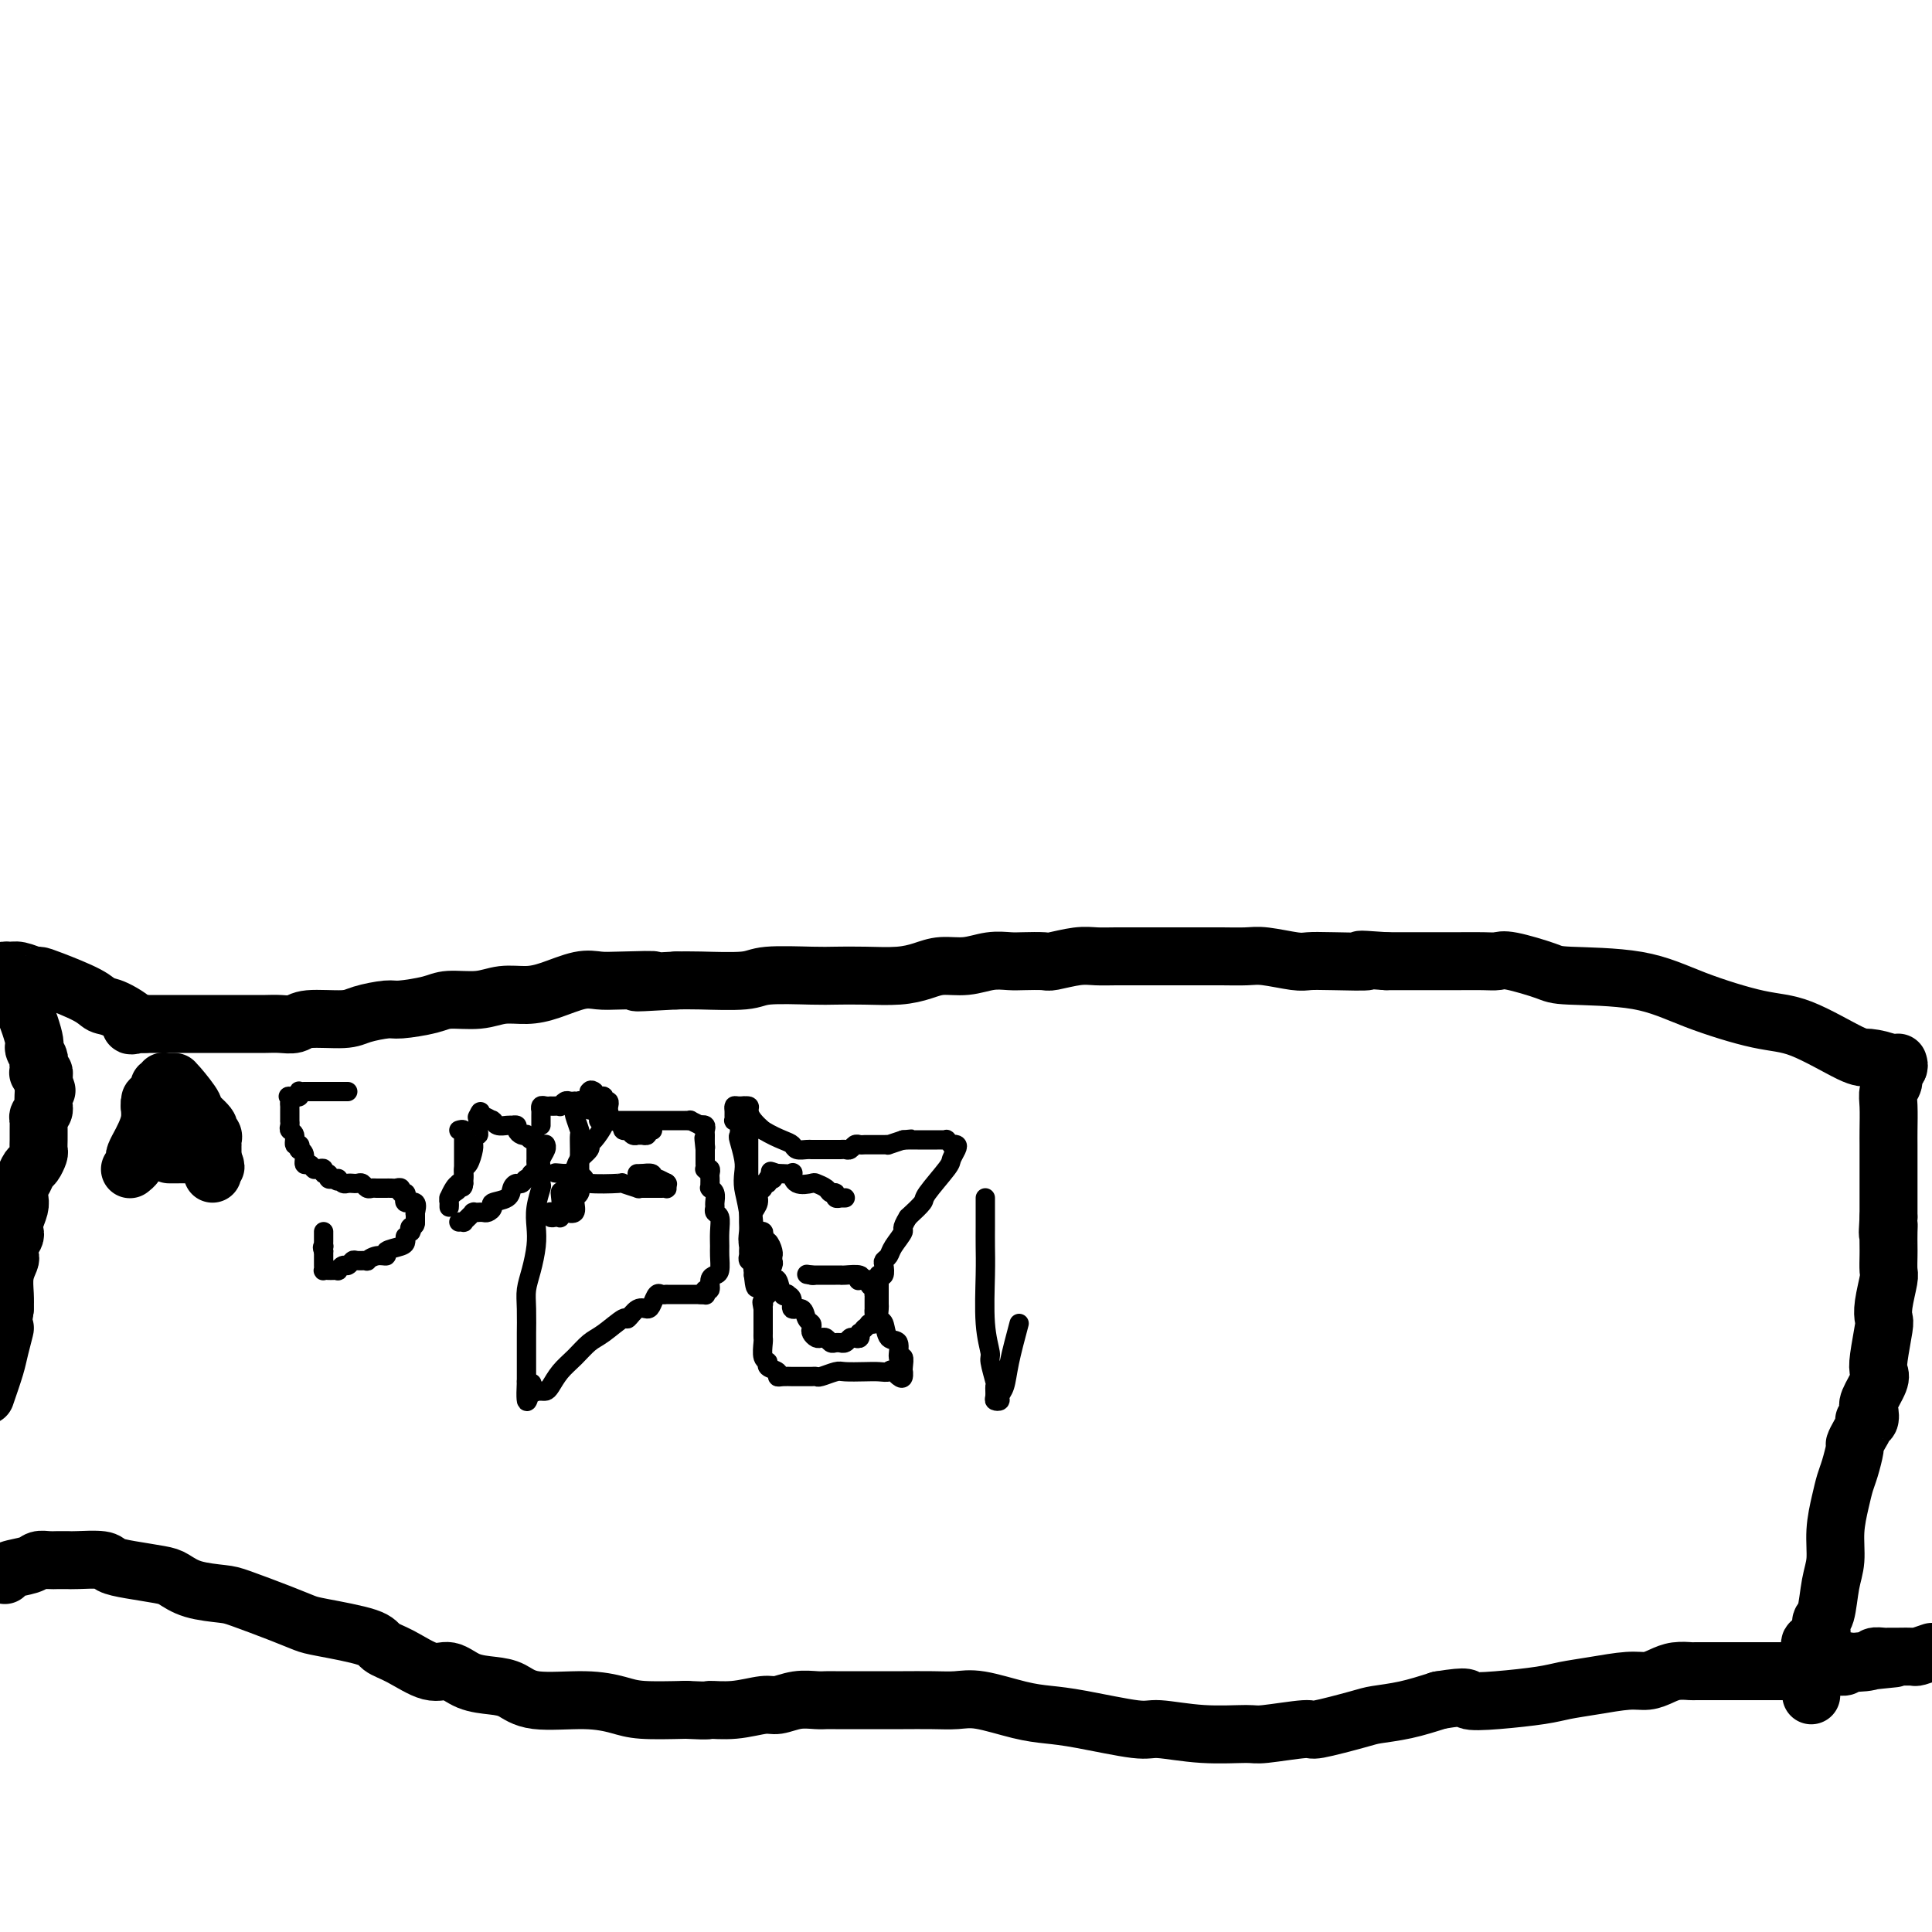 <svg viewBox='0 0 400 400' version='1.1' xmlns='http://www.w3.org/2000/svg' xmlns:xlink='http://www.w3.org/1999/xlink'><g fill='none' stroke='#000000' stroke-width='12' stroke-linecap='round' stroke-linejoin='round'><path d='M393,221c-0.416,0.081 -0.833,0.162 -1,0c-0.167,-0.162 -0.085,-0.566 -1,-1c-0.915,-0.434 -2.828,-0.898 -4,-1c-1.172,-0.102 -1.603,0.158 -4,-1c-2.397,-1.158 -6.761,-3.736 -10,-5c-3.239,-1.264 -5.352,-1.216 -9,-2c-3.648,-0.784 -8.830,-2.400 -13,-4c-4.170,-1.600 -7.330,-3.185 -12,-4c-4.670,-0.815 -10.852,-0.859 -14,-1c-3.148,-0.141 -3.262,-0.377 -5,-1c-1.738,-0.623 -5.100,-1.631 -7,-2c-1.900,-0.369 -2.340,-0.099 -3,0c-0.660,0.099 -1.541,0.026 -3,0c-1.459,-0.026 -3.496,-0.007 -5,0c-1.504,0.007 -2.475,0.002 -3,0c-0.525,-0.002 -0.603,-0.001 -2,0c-1.397,0.001 -4.113,0.000 -6,0c-1.887,-0.000 -2.943,-0.000 -4,0'/><path d='M287,199c-8.600,-0.620 -4.100,-0.170 -4,0c0.100,0.170 -4.201,0.060 -7,0c-2.799,-0.060 -4.096,-0.069 -5,0c-0.904,0.069 -1.415,0.215 -3,0c-1.585,-0.215 -4.246,-0.790 -6,-1c-1.754,-0.210 -2.603,-0.056 -4,0c-1.397,0.056 -3.343,0.015 -5,0c-1.657,-0.015 -3.026,-0.004 -4,0c-0.974,0.004 -1.555,0.001 -3,0c-1.445,-0.001 -3.755,0.000 -5,0c-1.245,-0.000 -1.426,-0.001 -2,0c-0.574,0.001 -1.541,0.004 -3,0c-1.459,-0.004 -3.411,-0.015 -5,0c-1.589,0.015 -2.817,0.057 -4,0c-1.183,-0.057 -2.322,-0.211 -4,0c-1.678,0.211 -3.897,0.788 -5,1c-1.103,0.212 -1.091,0.061 -2,0c-0.909,-0.061 -2.739,-0.031 -4,0c-1.261,0.031 -1.953,0.064 -3,0c-1.047,-0.064 -2.448,-0.224 -4,0c-1.552,0.224 -3.256,0.830 -5,1c-1.744,0.170 -3.527,-0.098 -5,0c-1.473,0.098 -2.636,0.562 -4,1c-1.364,0.438 -2.929,0.848 -5,1c-2.071,0.152 -4.649,0.044 -7,0c-2.351,-0.044 -4.474,-0.026 -6,0c-1.526,0.026 -2.456,0.059 -5,0c-2.544,-0.059 -6.703,-0.212 -9,0c-2.297,0.212 -2.734,0.788 -5,1c-2.266,0.212 -6.362,0.061 -9,0c-2.638,-0.061 -3.819,-0.030 -5,0'/><path d='M140,203c-13.678,0.776 -6.374,0.214 -5,0c1.374,-0.214 -3.184,-0.082 -6,0c-2.816,0.082 -3.890,0.112 -5,0c-1.110,-0.112 -2.254,-0.366 -4,0c-1.746,0.366 -4.092,1.351 -6,2c-1.908,0.649 -3.379,0.961 -5,1c-1.621,0.039 -3.394,-0.196 -5,0c-1.606,0.196 -3.046,0.822 -5,1c-1.954,0.178 -4.421,-0.093 -6,0c-1.579,0.093 -2.270,0.551 -4,1c-1.730,0.449 -4.498,0.890 -6,1c-1.502,0.110 -1.739,-0.110 -3,0c-1.261,0.110 -3.548,0.551 -5,1c-1.452,0.449 -2.069,0.905 -4,1c-1.931,0.095 -5.177,-0.171 -7,0c-1.823,0.171 -2.225,0.778 -3,1c-0.775,0.222 -1.925,0.060 -3,0c-1.075,-0.060 -2.076,-0.016 -3,0c-0.924,0.016 -1.770,0.004 -3,0c-1.230,-0.004 -2.843,-0.001 -4,0c-1.157,0.001 -1.859,0.000 -3,0c-1.141,-0.000 -2.722,-0.000 -4,0c-1.278,0.000 -2.254,0.000 -3,0c-0.746,-0.000 -1.260,-0.000 -2,0c-0.740,0.000 -1.704,0.000 -2,0c-0.296,-0.000 0.075,-0.000 0,0c-0.075,0.000 -0.598,0.000 -1,0c-0.402,-0.000 -0.685,-0.000 -1,0c-0.315,0.000 -0.661,0.000 -1,0c-0.339,-0.000 -0.669,-0.000 -1,0'/><path d='M30,212c-5.049,0.171 -2.171,0.600 -2,0c0.171,-0.600 -2.364,-2.228 -4,-3c-1.636,-0.772 -2.373,-0.689 -3,-1c-0.627,-0.311 -1.144,-1.015 -3,-2c-1.856,-0.985 -5.050,-2.249 -7,-3c-1.950,-0.751 -2.656,-0.987 -3,-1c-0.344,-0.013 -0.327,0.197 -1,0c-0.673,-0.197 -2.036,-0.799 -3,-1c-0.964,-0.201 -1.528,0.001 -2,0c-0.472,-0.001 -0.850,-0.203 -1,0c-0.150,0.203 -0.071,0.811 0,1c0.071,0.189 0.133,-0.042 0,0c-0.133,0.042 -0.463,0.358 0,1c0.463,0.642 1.718,1.611 3,4c1.282,2.389 2.592,6.198 3,8c0.408,1.802 -0.087,1.597 0,2c0.087,0.403 0.754,1.415 1,2c0.246,0.585 0.070,0.745 0,1c-0.070,0.255 -0.033,0.607 0,1c0.033,0.393 0.061,0.826 0,1c-0.061,0.174 -0.212,0.088 0,0c0.212,-0.088 0.788,-0.177 1,0c0.212,0.177 0.061,0.622 0,1c-0.061,0.378 -0.030,0.689 0,1'/><path d='M9,224c1.238,3.527 0.332,0.844 0,0c-0.332,-0.844 -0.089,0.151 0,1c0.089,0.849 0.025,1.551 0,2c-0.025,0.449 -0.010,0.645 0,1c0.010,0.355 0.017,0.869 0,1c-0.017,0.131 -0.057,-0.119 0,0c0.057,0.119 0.211,0.609 0,1c-0.211,0.391 -0.789,0.682 -1,1c-0.211,0.318 -0.057,0.661 0,1c0.057,0.339 0.015,0.672 0,1c-0.015,0.328 -0.003,0.650 0,1c0.003,0.350 -0.002,0.728 0,1c0.002,0.272 0.012,0.439 0,1c-0.012,0.561 -0.044,1.515 0,2c0.044,0.485 0.166,0.500 0,1c-0.166,0.500 -0.619,1.485 -1,2c-0.381,0.515 -0.690,0.560 -1,1c-0.310,0.440 -0.623,1.276 -1,2c-0.377,0.724 -0.819,1.336 -1,2c-0.181,0.664 -0.100,1.382 0,2c0.100,0.618 0.219,1.138 0,2c-0.219,0.862 -0.777,2.066 -1,3c-0.223,0.934 -0.111,1.597 0,2c0.111,0.403 0.222,0.547 0,1c-0.222,0.453 -0.778,1.216 -1,2c-0.222,0.784 -0.112,1.588 0,2c0.112,0.412 0.226,0.430 0,1c-0.226,0.570 -0.792,1.692 -1,3c-0.208,1.308 -0.060,2.802 0,4c0.060,1.198 0.030,2.099 0,3'/><path d='M1,271c-1.187,7.979 -0.153,4.427 0,4c0.153,-0.427 -0.574,2.270 -1,4c-0.426,1.730 -0.550,2.494 -1,4c-0.450,1.506 -1.225,3.753 -2,6'/><path d='M1,326c-0.005,0.091 -0.009,0.182 0,0c0.009,-0.182 0.033,-0.637 1,-1c0.967,-0.363 2.879,-0.633 4,-1c1.121,-0.367 1.452,-0.830 2,-1c0.548,-0.170 1.313,-0.046 2,0c0.687,0.046 1.296,0.015 2,0c0.704,-0.015 1.505,-0.015 2,0c0.495,0.015 0.685,0.046 2,0c1.315,-0.046 3.755,-0.168 5,0c1.245,0.168 1.296,0.626 2,1c0.704,0.374 2.062,0.664 4,1c1.938,0.336 4.457,0.718 6,1c1.543,0.282 2.110,0.463 3,1c0.890,0.537 2.105,1.429 4,2c1.895,0.571 4.472,0.821 6,1c1.528,0.179 2.006,0.289 4,1c1.994,0.711 5.502,2.025 8,3c2.498,0.975 3.986,1.610 5,2c1.014,0.390 1.555,0.533 4,1c2.445,0.467 6.793,1.258 9,2c2.207,0.742 2.273,1.435 3,2c0.727,0.565 2.116,1.002 4,2c1.884,0.998 4.265,2.556 6,3c1.735,0.444 2.825,-0.227 4,0c1.175,0.227 2.433,1.352 4,2c1.567,0.648 3.441,0.817 5,1c1.559,0.183 2.804,0.378 4,1c1.196,0.622 2.343,1.669 5,2c2.657,0.331 6.826,-0.056 10,0c3.174,0.056 5.355,0.553 7,1c1.645,0.447 2.756,0.842 5,1c2.244,0.158 5.622,0.079 9,0'/><path d='M142,354c5.713,0.292 4.495,0.022 5,0c0.505,-0.022 2.733,0.204 5,0c2.267,-0.204 4.572,-0.839 6,-1c1.428,-0.161 1.980,0.153 3,0c1.020,-0.153 2.509,-0.773 4,-1c1.491,-0.227 2.984,-0.061 4,0c1.016,0.061 1.554,0.016 2,0c0.446,-0.016 0.801,-0.004 2,0c1.199,0.004 3.242,0.001 4,0c0.758,-0.001 0.232,-0.000 1,0c0.768,0.000 2.831,0.001 4,0c1.169,-0.001 1.446,-0.002 2,0c0.554,0.002 1.385,0.007 3,0c1.615,-0.007 4.013,-0.027 6,0c1.987,0.027 3.564,0.100 5,0c1.436,-0.100 2.731,-0.373 5,0c2.269,0.373 5.513,1.391 8,2c2.487,0.609 4.219,0.808 6,1c1.781,0.192 3.612,0.377 7,1c3.388,0.623 8.333,1.685 11,2c2.667,0.315 3.055,-0.116 5,0c1.945,0.116 5.446,0.779 9,1c3.554,0.221 7.162,-0.000 9,0c1.838,0.000 1.907,0.221 4,0c2.093,-0.221 6.210,-0.885 8,-1c1.790,-0.115 1.253,0.317 3,0c1.747,-0.317 5.778,-1.384 8,-2c2.222,-0.616 2.637,-0.781 4,-1c1.363,-0.219 3.675,-0.491 6,-1c2.325,-0.509 4.662,-1.254 7,-2'/><path d='M298,352c6.694,-1.096 5.428,-0.335 6,0c0.572,0.335 2.982,0.243 6,0c3.018,-0.243 6.646,-0.639 9,-1c2.354,-0.361 3.435,-0.688 5,-1c1.565,-0.312 3.615,-0.609 6,-1c2.385,-0.391 5.105,-0.875 7,-1c1.895,-0.125 2.964,0.110 4,0c1.036,-0.110 2.039,-0.565 3,-1c0.961,-0.435 1.882,-0.848 3,-1c1.118,-0.152 2.434,-0.041 3,0c0.566,0.041 0.380,0.011 1,0c0.620,-0.011 2.044,-0.003 3,0c0.956,0.003 1.443,0.001 2,0c0.557,-0.001 1.183,-0.000 2,0c0.817,0.000 1.823,0.000 3,0c1.177,-0.000 2.523,-0.000 3,0c0.477,0.000 0.085,-0.000 1,0c0.915,0.000 3.138,0.000 4,0c0.862,-0.000 0.362,-0.000 1,0c0.638,0.000 2.412,0.001 3,0c0.588,-0.001 -0.011,-0.004 0,0c0.011,0.004 0.633,0.015 1,0c0.367,-0.015 0.478,-0.057 1,0c0.522,0.057 1.454,0.212 2,0c0.546,-0.212 0.706,-0.793 1,-1c0.294,-0.207 0.722,-0.041 1,0c0.278,0.041 0.406,-0.041 1,0c0.594,0.041 1.654,0.207 2,0c0.346,-0.207 -0.022,-0.786 0,-1c0.022,-0.214 0.435,-0.061 1,0c0.565,0.061 1.283,0.031 2,0'/><path d='M385,344c13.633,-1.254 4.216,-0.389 1,0c-3.216,0.389 -0.230,0.300 1,0c1.230,-0.300 0.705,-0.813 1,-1c0.295,-0.187 1.411,-0.049 2,0c0.589,0.049 0.649,0.010 1,0c0.351,-0.010 0.991,0.007 2,0c1.009,-0.007 2.387,-0.040 3,0c0.613,0.040 0.461,0.154 1,0c0.539,-0.154 1.770,-0.577 3,-1'/><path d='M393,220c0.121,0.358 0.243,0.716 0,1c-0.243,0.284 -0.850,0.495 -1,1c-0.150,0.505 0.156,1.303 0,2c-0.156,0.697 -0.774,1.292 -1,2c-0.226,0.708 -0.061,1.529 0,3c0.061,1.471 0.016,3.592 0,5c-0.016,1.408 -0.004,2.101 0,3c0.004,0.899 0.001,2.002 0,3c-0.001,0.998 -0.000,1.891 0,2c0.000,0.109 0.000,-0.566 0,0c-0.000,0.566 -0.000,2.374 0,3c0.000,0.626 0.000,0.069 0,0c-0.000,-0.069 -0.000,0.349 0,1c0.000,0.651 0.000,1.535 0,2c-0.000,0.465 -0.000,0.510 0,1c0.000,0.490 0.000,1.426 0,2c-0.000,0.574 -0.000,0.787 0,1'/><path d='M391,252c-0.309,5.386 -0.083,2.851 0,2c0.083,-0.851 0.023,-0.018 0,1c-0.023,1.018 -0.010,2.222 0,3c0.010,0.778 0.016,1.129 0,2c-0.016,0.871 -0.056,2.260 0,3c0.056,0.740 0.208,0.831 0,2c-0.208,1.169 -0.774,3.416 -1,5c-0.226,1.584 -0.111,2.505 0,3c0.111,0.495 0.218,0.563 0,2c-0.218,1.437 -0.763,4.243 -1,6c-0.237,1.757 -0.168,2.464 0,3c0.168,0.536 0.433,0.899 0,2c-0.433,1.101 -1.565,2.938 -2,4c-0.435,1.062 -0.172,1.348 0,2c0.172,0.652 0.252,1.671 0,2c-0.252,0.329 -0.837,-0.031 -1,0c-0.163,0.031 0.097,0.452 0,1c-0.097,0.548 -0.551,1.223 -1,2c-0.449,0.777 -0.894,1.654 -1,2c-0.106,0.346 0.125,0.159 0,1c-0.125,0.841 -0.607,2.710 -1,4c-0.393,1.290 -0.697,2.001 -1,3c-0.303,0.999 -0.606,2.285 -1,4c-0.394,1.715 -0.880,3.858 -1,6c-0.120,2.142 0.128,4.283 0,6c-0.128,1.717 -0.630,3.009 -1,5c-0.370,1.991 -0.607,4.680 -1,6c-0.393,1.320 -0.940,1.271 -1,2c-0.060,0.729 0.369,2.235 0,3c-0.369,0.765 -1.534,0.790 -2,1c-0.466,0.210 -0.233,0.605 0,1'/><path d='M375,341c-2.166,9.224 -0.580,3.785 0,2c0.580,-1.785 0.155,0.086 0,1c-0.155,0.914 -0.042,0.871 0,1c0.042,0.129 0.011,0.430 0,1c-0.011,0.570 -0.003,1.410 0,2c0.003,0.590 0.001,0.929 0,1c-0.001,0.071 -0.000,-0.125 0,0c0.000,0.125 0.000,0.572 0,1c-0.000,0.428 -0.000,0.837 0,1c0.000,0.163 0.000,0.082 0,0'/><path d='M27,242c-0.008,0.006 -0.016,0.012 0,0c0.016,-0.012 0.056,-0.043 0,0c-0.056,0.043 -0.207,0.161 0,0c0.207,-0.161 0.773,-0.602 1,-1c0.227,-0.398 0.116,-0.753 0,-1c-0.116,-0.247 -0.238,-0.387 0,-1c0.238,-0.613 0.834,-1.700 1,-2c0.166,-0.300 -0.100,0.188 0,0c0.100,-0.188 0.565,-1.051 1,-2c0.435,-0.949 0.838,-1.986 1,-3c0.162,-1.014 0.081,-2.007 0,-3'/><path d='M31,229c0.576,-2.209 0.014,-1.232 0,-1c-0.014,0.232 0.518,-0.281 1,-1c0.482,-0.719 0.913,-1.643 1,-2c0.087,-0.357 -0.169,-0.148 0,0c0.169,0.148 0.762,0.236 1,0c0.238,-0.236 0.120,-0.795 0,-1c-0.120,-0.205 -0.243,-0.055 0,0c0.243,0.055 0.850,0.014 1,0c0.150,-0.014 -0.158,-0.003 0,0c0.158,0.003 0.782,-0.002 1,0c0.218,0.002 0.032,0.011 0,0c-0.032,-0.011 0.092,-0.042 1,1c0.908,1.042 2.601,3.158 3,4c0.399,0.842 -0.496,0.410 0,1c0.496,0.590 2.382,2.200 3,3c0.618,0.800 -0.030,0.788 0,1c0.030,0.212 0.740,0.648 1,1c0.260,0.352 0.070,0.619 0,1c-0.070,0.381 -0.019,0.876 0,1c0.019,0.124 0.005,-0.121 0,0c-0.005,0.121 -0.001,0.610 0,1c0.001,0.390 0.000,0.683 0,1c-0.000,0.317 -0.000,0.659 0,1'/><path d='M44,240c1.238,2.642 0.332,1.248 0,1c-0.332,-0.248 -0.089,0.652 0,1c0.089,0.348 0.024,0.145 0,0c-0.024,-0.145 -0.006,-0.231 0,0c0.006,0.231 0.002,0.780 0,1c-0.002,0.220 -0.001,0.110 0,0'/><path d='M35,239c0.455,0.000 0.910,0.000 1,0c0.090,-0.000 -0.183,-0.000 0,0c0.183,0.000 0.824,0.001 1,0c0.176,-0.001 -0.111,-0.004 0,0c0.111,0.004 0.622,0.015 1,0c0.378,-0.015 0.623,-0.057 1,0c0.377,0.057 0.884,0.211 1,0c0.116,-0.211 -0.161,-0.788 0,-1c0.161,-0.212 0.760,-0.061 1,0c0.240,0.061 0.120,0.030 0,0'/></g>
<g fill='none' stroke='#000000' stroke-width='4' stroke-linecap='round' stroke-linejoin='round'><path d='M72,226c-0.454,0.000 -0.908,0.000 -1,0c-0.092,-0.000 0.178,-0.000 0,0c-0.178,0.000 -0.804,0.000 -1,0c-0.196,-0.000 0.036,-0.000 0,0c-0.036,0.000 -0.342,0.000 -1,0c-0.658,-0.000 -1.668,-0.000 -2,0c-0.332,0.000 0.012,0.000 0,0c-0.012,-0.000 -0.382,-0.001 -1,0c-0.618,0.001 -1.485,0.004 -2,0c-0.515,-0.004 -0.677,-0.015 -1,0c-0.323,0.015 -0.808,0.056 -1,0c-0.192,-0.056 -0.090,-0.207 0,0c0.090,0.207 0.169,0.774 0,1c-0.169,0.226 -0.584,0.113 -1,0'/><path d='M61,227c-1.928,0.111 -1.249,-0.112 -1,0c0.249,0.112 0.067,0.560 0,1c-0.067,0.440 -0.018,0.874 0,1c0.018,0.126 0.005,-0.054 0,0c-0.005,0.054 -0.002,0.344 0,1c0.002,0.656 0.005,1.680 0,2c-0.005,0.320 -0.016,-0.064 0,0c0.016,0.064 0.061,0.576 0,1c-0.061,0.424 -0.226,0.758 0,1c0.226,0.242 0.844,0.390 1,1c0.156,0.610 -0.150,1.682 0,2c0.150,0.318 0.758,-0.117 1,0c0.242,0.117 0.120,0.787 0,1c-0.120,0.213 -0.239,-0.030 0,0c0.239,0.030 0.835,0.334 1,1c0.165,0.666 -0.100,1.695 0,2c0.100,0.305 0.565,-0.114 1,0c0.435,0.114 0.838,0.762 1,1c0.162,0.238 0.081,0.068 0,0c-0.081,-0.068 -0.161,-0.033 0,0c0.161,0.033 0.564,0.065 1,0c0.436,-0.065 0.904,-0.227 1,0c0.096,0.227 -0.180,0.844 0,1c0.180,0.156 0.818,-0.150 1,0c0.182,0.150 -0.091,0.757 0,1c0.091,0.243 0.545,0.121 1,0'/><path d='M69,244c1.477,1.099 1.170,0.347 1,0c-0.170,-0.347 -0.204,-0.289 0,0c0.204,0.289 0.646,0.810 1,1c0.354,0.190 0.620,0.050 1,0c0.380,-0.050 0.875,-0.010 1,0c0.125,0.010 -0.121,-0.012 0,0c0.121,0.012 0.608,0.056 1,0c0.392,-0.056 0.687,-0.211 1,0c0.313,0.211 0.643,0.789 1,1c0.357,0.211 0.740,0.057 1,0c0.260,-0.057 0.398,-0.015 1,0c0.602,0.015 1.668,0.003 2,0c0.332,-0.003 -0.070,0.003 0,0c0.070,-0.003 0.611,-0.016 1,0c0.389,0.016 0.626,0.061 1,0c0.374,-0.061 0.885,-0.228 1,0c0.115,0.228 -0.167,0.850 0,1c0.167,0.150 0.784,-0.172 1,0c0.216,0.172 0.030,0.838 0,1c-0.030,0.162 0.097,-0.181 0,0c-0.097,0.181 -0.418,0.885 0,1c0.418,0.115 1.576,-0.358 2,0c0.424,0.358 0.114,1.549 0,2c-0.114,0.451 -0.030,0.162 0,0c0.030,-0.162 0.008,-0.197 0,0c-0.008,0.197 -0.002,0.628 0,1c0.002,0.372 0.001,0.686 0,1'/><path d='M86,253c0.087,1.089 -0.695,0.813 -1,1c-0.305,0.187 -0.134,0.838 0,1c0.134,0.162 0.231,-0.164 0,0c-0.231,0.164 -0.792,0.817 -1,1c-0.208,0.183 -0.065,-0.105 0,0c0.065,0.105 0.050,0.601 0,1c-0.050,0.399 -0.137,0.699 -1,1c-0.863,0.301 -2.503,0.602 -3,1c-0.497,0.398 0.147,0.891 0,1c-0.147,0.109 -1.086,-0.168 -2,0c-0.914,0.168 -1.803,0.781 -2,1c-0.197,0.219 0.298,0.044 0,0c-0.298,-0.044 -1.390,0.045 -2,0c-0.610,-0.045 -0.737,-0.222 -1,0c-0.263,0.222 -0.662,0.844 -1,1c-0.338,0.156 -0.615,-0.154 -1,0c-0.385,0.154 -0.877,0.773 -1,1c-0.123,0.227 0.125,0.062 0,0c-0.125,-0.062 -0.622,-0.020 -1,0c-0.378,0.020 -0.637,0.017 -1,0c-0.363,-0.017 -0.829,-0.047 -1,0c-0.171,0.047 -0.046,0.171 0,0c0.046,-0.171 0.012,-0.637 0,-1c-0.012,-0.363 -0.003,-0.623 0,-1c0.003,-0.377 0.001,-0.871 0,-1c-0.001,-0.129 -0.000,0.106 0,0c0.000,-0.106 0.000,-0.553 0,-1'/><path d='M67,259c-0.464,-0.858 -0.124,-1.004 0,-1c0.124,0.004 0.033,0.159 0,0c-0.033,-0.159 -0.009,-0.630 0,-1c0.009,-0.370 0.002,-0.638 0,-1c-0.002,-0.362 -0.001,-0.818 0,-1c0.001,-0.182 0.000,-0.091 0,0'/><path d='M95,234c0.423,-0.130 0.845,-0.261 1,0c0.155,0.261 0.041,0.913 0,1c-0.041,0.087 -0.011,-0.391 0,0c0.011,0.391 0.003,1.649 0,2c-0.003,0.351 -0.001,-0.207 0,0c0.001,0.207 0.000,1.179 0,2c-0.000,0.821 -0.000,1.491 0,2c0.000,0.509 0.000,0.857 0,1c-0.000,0.143 -0.000,0.080 0,0c0.000,-0.080 0.000,-0.176 0,0c-0.000,0.176 -0.000,0.624 0,1c0.000,0.376 0.000,0.679 0,1c-0.000,0.321 -0.000,0.661 0,1'/><path d='M96,245c-0.084,1.653 -0.793,0.284 -1,0c-0.207,-0.284 0.088,0.515 0,1c-0.088,0.485 -0.560,0.656 -1,1c-0.440,0.344 -0.850,0.859 -1,1c-0.150,0.141 -0.041,-0.094 0,0c0.041,0.094 0.014,0.516 0,1c-0.014,0.484 -0.015,1.030 0,1c0.015,-0.030 0.047,-0.637 0,-1c-0.047,-0.363 -0.171,-0.483 0,-1c0.171,-0.517 0.637,-1.432 1,-2c0.363,-0.568 0.623,-0.789 1,-1c0.377,-0.211 0.872,-0.411 1,-1c0.128,-0.589 -0.109,-1.567 0,-2c0.109,-0.433 0.564,-0.320 1,-1c0.436,-0.680 0.853,-2.153 1,-3c0.147,-0.847 0.025,-1.067 0,-1c-0.025,0.067 0.046,0.422 0,0c-0.046,-0.422 -0.208,-1.619 0,-2c0.208,-0.381 0.788,0.055 1,0c0.212,-0.055 0.057,-0.602 0,-1c-0.057,-0.398 -0.015,-0.645 0,-1c0.015,-0.355 0.004,-0.816 0,-1c-0.004,-0.184 -0.002,-0.092 0,0'/><path d='M99,232c0.936,-3.015 0.275,-1.554 0,-1c-0.275,0.554 -0.165,0.200 0,0c0.165,-0.200 0.386,-0.246 1,0c0.614,0.246 1.621,0.784 2,1c0.379,0.216 0.130,0.110 0,0c-0.130,-0.110 -0.141,-0.226 0,0c0.141,0.226 0.434,0.792 1,1c0.566,0.208 1.405,0.059 2,0c0.595,-0.059 0.947,-0.026 1,0c0.053,0.026 -0.192,0.046 0,0c0.192,-0.046 0.821,-0.157 1,0c0.179,0.157 -0.093,0.582 0,1c0.093,0.418 0.550,0.829 1,1c0.450,0.171 0.891,0.102 1,0c0.109,-0.102 -0.114,-0.237 0,0c0.114,0.237 0.567,0.846 1,1c0.433,0.154 0.848,-0.148 1,0c0.152,0.148 0.041,0.747 0,1c-0.041,0.253 -0.011,0.162 0,0c0.011,-0.162 0.004,-0.394 0,0c-0.004,0.394 -0.004,1.415 0,2c0.004,0.585 0.011,0.734 0,1c-0.011,0.266 -0.042,0.649 0,1c0.042,0.351 0.155,0.672 0,1c-0.155,0.328 -0.577,0.664 -1,1'/><path d='M110,243c-0.333,1.246 -0.664,0.863 -1,1c-0.336,0.137 -0.676,0.796 -1,1c-0.324,0.204 -0.632,-0.048 -1,0c-0.368,0.048 -0.795,0.395 -1,1c-0.205,0.605 -0.187,1.469 -1,2c-0.813,0.531 -2.456,0.731 -3,1c-0.544,0.269 0.013,0.608 0,1c-0.013,0.392 -0.596,0.837 -1,1c-0.404,0.163 -0.630,0.044 -1,0c-0.370,-0.044 -0.883,-0.012 -1,0c-0.117,0.012 0.162,0.006 0,0c-0.162,-0.006 -0.765,-0.012 -1,0c-0.235,0.012 -0.100,0.042 0,0c0.100,-0.042 0.167,-0.155 0,0c-0.167,0.155 -0.567,0.577 -1,1c-0.433,0.423 -0.900,0.845 -1,1c-0.100,0.155 0.165,0.042 0,0c-0.165,-0.042 -0.762,-0.012 -1,0c-0.238,0.012 -0.119,0.006 0,0'/><path d='M119,230c-0.113,0.098 -0.226,0.195 0,1c0.226,0.805 0.793,2.316 1,3c0.207,0.684 0.056,0.540 0,1c-0.056,0.460 -0.015,1.522 0,3c0.015,1.478 0.004,3.370 0,4c-0.004,0.630 -0.001,-0.004 0,0c0.001,0.004 0.001,0.645 0,1c-0.001,0.355 -0.004,0.425 0,1c0.004,0.575 0.015,1.656 0,2c-0.015,0.344 -0.057,-0.050 0,0c0.057,0.050 0.213,0.543 0,1c-0.213,0.457 -0.795,0.879 -1,1c-0.205,0.121 -0.034,-0.060 0,0c0.034,0.060 -0.068,0.362 0,1c0.068,0.638 0.305,1.611 0,2c-0.305,0.389 -1.153,0.195 -2,0'/><path d='M117,251c-0.400,0.713 0.099,-0.004 0,0c-0.099,0.004 -0.797,0.729 -1,1c-0.203,0.271 0.087,0.087 0,0c-0.087,-0.087 -0.552,-0.077 -1,0c-0.448,0.077 -0.881,0.219 -1,0c-0.119,-0.219 0.075,-0.801 0,-1c-0.075,-0.199 -0.419,-0.014 0,0c0.419,0.014 1.603,-0.142 2,-1c0.397,-0.858 0.009,-2.419 0,-3c-0.009,-0.581 0.361,-0.184 1,-1c0.639,-0.816 1.546,-2.847 2,-4c0.454,-1.153 0.455,-1.430 1,-2c0.545,-0.570 1.633,-1.434 2,-2c0.367,-0.566 0.011,-0.834 0,-1c-0.011,-0.166 0.323,-0.229 1,-1c0.677,-0.771 1.698,-2.249 2,-3c0.302,-0.751 -0.115,-0.776 0,-1c0.115,-0.224 0.763,-0.647 1,-1c0.237,-0.353 0.065,-0.634 0,-1c-0.065,-0.366 -0.021,-0.815 0,-1c0.021,-0.185 0.021,-0.106 0,0c-0.021,0.106 -0.061,0.239 0,0c0.061,-0.239 0.224,-0.851 0,-1c-0.224,-0.149 -0.833,0.166 -1,0c-0.167,-0.166 0.109,-0.814 0,-1c-0.109,-0.186 -0.603,0.090 -1,0c-0.397,-0.090 -0.699,-0.545 -1,-1'/><path d='M123,226c-0.692,-0.606 -0.920,-0.122 -1,0c-0.080,0.122 -0.010,-0.117 0,0c0.010,0.117 -0.041,0.591 0,1c0.041,0.409 0.172,0.755 0,1c-0.172,0.245 -0.647,0.390 0,1c0.647,0.610 2.415,1.684 3,2c0.585,0.316 -0.015,-0.127 0,0c0.015,0.127 0.644,0.823 1,1c0.356,0.177 0.438,-0.164 1,0c0.562,0.164 1.603,0.832 2,1c0.397,0.168 0.149,-0.165 0,0c-0.149,0.165 -0.199,0.829 0,1c0.199,0.171 0.646,-0.150 1,0c0.354,0.150 0.616,0.772 1,1c0.384,0.228 0.892,0.062 1,0c0.108,-0.062 -0.182,-0.020 0,0c0.182,0.020 0.837,0.020 1,0c0.163,-0.020 -0.167,-0.058 0,0c0.167,0.058 0.829,0.212 1,0c0.171,-0.212 -0.150,-0.789 0,-1c0.150,-0.211 0.771,-0.057 1,0c0.229,0.057 0.065,0.016 0,0c-0.065,-0.016 -0.033,-0.008 0,0'/><path d='M132,243c0.022,0.000 0.044,0.000 0,0c-0.044,0.000 -0.156,-0.000 0,0c0.156,0.000 0.578,0.000 1,0'/><path d='M133,243c0.031,0.017 -0.390,0.061 0,0c0.390,-0.061 1.593,-0.227 2,0c0.407,0.227 0.018,0.845 0,1c-0.018,0.155 0.335,-0.155 1,0c0.665,0.155 1.642,0.773 2,1c0.358,0.227 0.096,0.061 0,0c-0.096,-0.061 -0.028,-0.017 0,0c0.028,0.017 0.014,0.009 0,0'/><path d='M138,245c-0.002,0.030 -0.004,0.061 0,0c0.004,-0.061 0.012,-0.212 0,0c-0.012,0.212 -0.046,0.789 0,1c0.046,0.211 0.171,0.057 0,0c-0.171,-0.057 -0.637,-0.015 -1,0c-0.363,0.015 -0.623,0.004 -1,0c-0.377,-0.004 -0.870,-0.001 -1,0c-0.130,0.001 0.104,0.000 0,0c-0.104,-0.000 -0.547,0.001 -1,0c-0.453,-0.001 -0.918,-0.004 -1,0c-0.082,0.004 0.219,0.015 0,0c-0.219,-0.015 -0.956,-0.056 -1,0c-0.044,0.056 0.606,0.208 0,0c-0.606,-0.208 -2.470,-0.778 -3,-1c-0.530,-0.222 0.272,-0.098 -1,0c-1.272,0.098 -4.619,0.171 -6,0c-1.381,-0.171 -0.795,-0.584 -1,-1c-0.205,-0.416 -1.201,-0.833 -2,-1c-0.799,-0.167 -1.399,-0.083 -2,0'/><path d='M117,243c-3.475,-0.309 -1.663,-0.083 -1,0c0.663,0.083 0.179,0.022 0,0c-0.179,-0.022 -0.051,-0.006 0,0c0.051,0.006 0.026,0.003 0,0'/><path d='M113,237c-0.030,-0.062 -0.061,-0.125 0,0c0.061,0.125 0.213,0.437 0,1c-0.213,0.563 -0.793,1.378 -1,2c-0.207,0.622 -0.042,1.051 0,2c0.042,0.949 -0.041,2.419 0,3c0.041,0.581 0.204,0.273 0,1c-0.204,0.727 -0.776,2.491 -1,4c-0.224,1.509 -0.098,2.764 0,4c0.098,1.236 0.170,2.452 0,4c-0.170,1.548 -0.581,3.430 -1,5c-0.419,1.570 -0.844,2.830 -1,4c-0.156,1.170 -0.042,2.249 0,4c0.042,1.751 0.011,4.174 0,5c-0.011,0.826 -0.003,0.057 0,1c0.003,0.943 0.001,3.600 0,5c-0.001,1.400 -0.000,1.543 0,2c0.000,0.457 0.000,1.229 0,2'/><path d='M109,286c-0.375,7.746 0.687,2.611 1,1c0.313,-1.611 -0.123,0.301 0,1c0.123,0.699 0.806,0.186 1,0c0.194,-0.186 -0.100,-0.045 0,0c0.100,0.045 0.596,-0.007 1,0c0.404,0.007 0.716,0.072 1,0c0.284,-0.072 0.539,-0.283 1,-1c0.461,-0.717 1.129,-1.941 2,-3c0.871,-1.059 1.945,-1.952 3,-3c1.055,-1.048 2.092,-2.250 3,-3c0.908,-0.750 1.686,-1.048 3,-2c1.314,-0.952 3.164,-2.558 4,-3c0.836,-0.442 0.658,0.280 1,0c0.342,-0.280 1.205,-1.564 2,-2c0.795,-0.436 1.523,-0.026 2,0c0.477,0.026 0.702,-0.333 1,-1c0.298,-0.667 0.669,-1.643 1,-2c0.331,-0.357 0.623,-0.096 1,0c0.377,0.096 0.840,0.026 1,0c0.160,-0.026 0.017,-0.007 0,0c-0.017,0.007 0.090,0.002 0,0c-0.090,-0.002 -0.378,-0.000 0,0c0.378,0.000 1.424,0.000 2,0c0.576,-0.000 0.684,-0.000 1,0c0.316,0.000 0.842,0.000 1,0c0.158,-0.000 -0.050,-0.000 0,0c0.050,0.000 0.360,0.000 1,0c0.640,-0.000 1.612,-0.000 2,0c0.388,0.000 0.194,0.000 0,0'/><path d='M145,268c1.481,0.068 1.184,0.239 1,0c-0.184,-0.239 -0.256,-0.888 0,-1c0.256,-0.112 0.839,0.314 1,0c0.161,-0.314 -0.100,-1.368 0,-2c0.100,-0.632 0.563,-0.843 1,-1c0.437,-0.157 0.850,-0.259 1,-1c0.150,-0.741 0.036,-2.121 0,-3c-0.036,-0.879 0.004,-1.258 0,-2c-0.004,-0.742 -0.054,-1.847 0,-3c0.054,-1.153 0.212,-2.354 0,-3c-0.212,-0.646 -0.793,-0.737 -1,-1c-0.207,-0.263 -0.042,-0.698 0,-1c0.042,-0.302 -0.041,-0.473 0,-1c0.041,-0.527 0.207,-1.412 0,-2c-0.207,-0.588 -0.788,-0.878 -1,-1c-0.212,-0.122 -0.057,-0.074 0,0c0.057,0.074 0.016,0.174 0,0c-0.016,-0.174 -0.008,-0.621 0,-1c0.008,-0.379 0.016,-0.689 0,-1c-0.016,-0.311 -0.057,-0.622 0,-1c0.057,-0.378 0.211,-0.821 0,-1c-0.211,-0.179 -0.789,-0.092 -1,0c-0.211,0.092 -0.057,0.190 0,0c0.057,-0.190 0.015,-0.666 0,-1c-0.015,-0.334 -0.004,-0.524 0,-1c0.004,-0.476 0.002,-1.238 0,-2'/><path d='M146,238c-0.464,-4.123 -0.123,-1.932 0,-1c0.123,0.932 0.029,0.603 0,0c-0.029,-0.603 0.009,-1.481 0,-2c-0.009,-0.519 -0.063,-0.679 0,-1c0.063,-0.321 0.242,-0.804 0,-1c-0.242,-0.196 -0.906,-0.105 -1,0c-0.094,0.105 0.383,0.224 0,0c-0.383,-0.224 -1.626,-0.792 -2,-1c-0.374,-0.208 0.121,-0.056 0,0c-0.121,0.056 -0.858,0.015 -1,0c-0.142,-0.015 0.310,-0.004 0,0c-0.310,0.004 -1.381,0.001 -2,0c-0.619,-0.001 -0.784,-0.000 -1,0c-0.216,0.000 -0.482,0.000 -1,0c-0.518,-0.000 -1.290,-0.000 -2,0c-0.710,0.000 -1.360,0.000 -2,0c-0.640,-0.000 -1.271,0.000 -2,0c-0.729,-0.000 -1.557,-0.000 -2,0c-0.443,0.000 -0.501,0.000 -1,0c-0.499,-0.000 -1.440,-0.000 -2,0c-0.560,0.000 -0.739,0.001 -1,0c-0.261,-0.001 -0.605,-0.003 -1,0c-0.395,0.003 -0.841,0.012 -1,0c-0.159,-0.012 -0.032,-0.044 0,0c0.032,0.044 -0.030,0.166 0,0c0.030,-0.166 0.151,-0.619 0,-1c-0.151,-0.381 -0.576,-0.691 -1,-1'/><path d='M123,230c-3.030,-0.537 -0.606,-0.880 0,-1c0.606,-0.120 -0.607,-0.018 -1,0c-0.393,0.018 0.034,-0.048 0,0c-0.034,0.048 -0.530,0.209 -1,0c-0.470,-0.209 -0.914,-0.788 -1,-1c-0.086,-0.212 0.184,-0.058 0,0c-0.184,0.058 -0.824,0.019 -1,0c-0.176,-0.019 0.111,-0.019 0,0c-0.111,0.019 -0.621,0.058 -1,0c-0.379,-0.058 -0.627,-0.212 -1,0c-0.373,0.212 -0.870,0.789 -1,1c-0.130,0.211 0.106,0.057 0,0c-0.106,-0.057 -0.554,-0.016 -1,0c-0.446,0.016 -0.890,0.008 -1,0c-0.110,-0.008 0.114,-0.017 0,0c-0.114,0.017 -0.566,0.060 -1,0c-0.434,-0.060 -0.848,-0.222 -1,0c-0.152,0.222 -0.041,0.829 0,1c0.041,0.171 0.011,-0.094 0,0c-0.011,0.094 -0.003,0.547 0,1c0.003,0.453 0.001,0.905 0,1c-0.001,0.095 -0.000,-0.167 0,0c0.000,0.167 0.000,0.762 0,1c-0.000,0.238 -0.000,0.119 0,0'/><path d='M154,229c0.423,0.358 0.845,0.716 1,1c0.155,0.284 0.041,0.492 0,1c-0.041,0.508 -0.011,1.314 0,2c0.011,0.686 0.003,1.252 0,2c-0.003,0.748 -0.001,1.680 0,2c0.001,0.320 0.000,0.029 0,1c-0.000,0.971 -0.000,3.204 0,4c0.000,0.796 0.000,0.156 0,0c-0.000,-0.156 -0.000,0.170 0,1c0.000,0.830 0.000,2.162 0,3c-0.000,0.838 -0.001,1.183 0,2c0.001,0.817 0.004,2.106 0,3c-0.004,0.894 -0.015,1.394 0,2c0.015,0.606 0.057,1.320 0,2c-0.057,0.680 -0.211,1.327 0,2c0.211,0.673 0.788,1.374 1,2c0.212,0.626 0.061,1.179 0,2c-0.061,0.821 -0.030,1.911 0,3'/><path d='M156,264c0.548,5.311 0.918,1.087 1,0c0.082,-1.087 -0.123,0.963 0,2c0.123,1.037 0.575,1.062 1,1c0.425,-0.062 0.822,-0.213 1,0c0.178,0.213 0.136,0.788 0,1c-0.136,0.212 -0.366,0.062 -1,-1c-0.634,-1.062 -1.673,-3.036 -2,-4c-0.327,-0.964 0.057,-0.917 0,-3c-0.057,-2.083 -0.555,-6.296 -1,-9c-0.445,-2.704 -0.838,-3.900 -1,-5c-0.162,-1.100 -0.095,-2.105 0,-3c0.095,-0.895 0.218,-1.680 0,-3c-0.218,-1.320 -0.776,-3.176 -1,-4c-0.224,-0.824 -0.113,-0.616 0,-1c0.113,-0.384 0.226,-1.359 0,-2c-0.226,-0.641 -0.793,-0.946 -1,-1c-0.207,-0.054 -0.054,0.143 0,0c0.054,-0.143 0.008,-0.627 0,-1c-0.008,-0.373 0.022,-0.634 0,-1c-0.022,-0.366 -0.095,-0.838 0,-1c0.095,-0.162 0.357,-0.013 1,0c0.643,0.013 1.667,-0.110 2,0c0.333,0.110 -0.026,0.453 0,1c0.026,0.547 0.436,1.299 1,2c0.564,0.701 1.282,1.350 2,2'/><path d='M158,234c1.721,1.027 3.024,1.596 4,2c0.976,0.404 1.624,0.644 2,1c0.376,0.356 0.478,0.827 1,1c0.522,0.173 1.463,0.046 2,0c0.537,-0.046 0.670,-0.012 1,0c0.330,0.012 0.858,0.003 1,0c0.142,-0.003 -0.103,-0.001 0,0c0.103,0.001 0.553,0.000 1,0c0.447,-0.000 0.889,-0.000 1,0c0.111,0.000 -0.111,0.000 0,0c0.111,-0.000 0.555,-0.000 1,0c0.445,0.000 0.893,0.001 1,0c0.107,-0.001 -0.126,-0.004 0,0c0.126,0.004 0.611,0.015 1,0c0.389,-0.015 0.682,-0.057 1,0c0.318,0.057 0.663,0.211 1,0c0.337,-0.211 0.668,-0.789 1,-1c0.332,-0.211 0.666,-0.057 1,0c0.334,0.057 0.666,0.015 1,0c0.334,-0.015 0.668,-0.004 1,0c0.332,0.004 0.661,0.002 1,0c0.339,-0.002 0.687,-0.003 1,0c0.313,0.003 0.589,0.011 1,0c0.411,-0.011 0.957,-0.041 1,0c0.043,0.041 -0.416,0.155 0,0c0.416,-0.155 1.708,-0.577 3,-1'/><path d='M187,236c3.356,-0.309 0.746,-0.083 0,0c-0.746,0.083 0.374,0.022 1,0c0.626,-0.022 0.759,-0.006 1,0c0.241,0.006 0.589,0.002 1,0c0.411,-0.002 0.885,-0.000 1,0c0.115,0.000 -0.127,0.000 0,0c0.127,-0.000 0.625,-0.000 1,0c0.375,0.000 0.626,0.000 1,0c0.374,-0.000 0.870,-0.001 1,0c0.130,0.001 -0.105,0.004 0,0c0.105,-0.004 0.549,-0.015 1,0c0.451,0.015 0.909,0.056 1,0c0.091,-0.056 -0.185,-0.209 0,0c0.185,0.209 0.830,0.781 1,1c0.170,0.219 -0.136,0.086 0,0c0.136,-0.086 0.715,-0.125 1,0c0.285,0.125 0.275,0.413 0,1c-0.275,0.587 -0.814,1.472 -1,2c-0.186,0.528 -0.019,0.698 -1,2c-0.981,1.302 -3.110,3.735 -4,5c-0.890,1.265 -0.540,1.361 -1,2c-0.460,0.639 -1.730,1.819 -3,3'/><path d='M188,252c-1.664,2.692 -0.824,2.422 -1,3c-0.176,0.578 -1.367,2.005 -2,3c-0.633,0.995 -0.709,1.559 -1,2c-0.291,0.441 -0.796,0.759 -1,1c-0.204,0.241 -0.107,0.406 0,1c0.107,0.594 0.225,1.616 0,2c-0.225,0.384 -0.792,0.129 -1,0c-0.208,-0.129 -0.056,-0.133 0,0c0.056,0.133 0.015,0.401 0,1c-0.015,0.599 -0.005,1.527 0,2c0.005,0.473 0.005,0.492 0,1c-0.005,0.508 -0.014,1.506 0,2c0.014,0.494 0.050,0.483 0,1c-0.050,0.517 -0.186,1.562 0,2c0.186,0.438 0.695,0.270 1,1c0.305,0.730 0.407,2.360 1,3c0.593,0.640 1.675,0.291 2,1c0.325,0.709 -0.109,2.477 0,3c0.109,0.523 0.761,-0.200 1,0c0.239,0.200 0.064,1.323 0,2c-0.064,0.677 -0.018,0.908 0,1c0.018,0.092 0.009,0.046 0,0'/><path d='M187,284c0.357,2.630 -1.249,0.705 -2,0c-0.751,-0.705 -0.647,-0.190 -1,0c-0.353,0.190 -1.163,0.055 -2,0c-0.837,-0.055 -1.702,-0.029 -3,0c-1.298,0.029 -3.030,0.060 -4,0c-0.970,-0.060 -1.177,-0.212 -2,0c-0.823,0.212 -2.262,0.789 -3,1c-0.738,0.211 -0.775,0.057 -1,0c-0.225,-0.057 -0.639,-0.015 -1,0c-0.361,0.015 -0.669,0.004 -1,0c-0.331,-0.004 -0.683,-0.001 -1,0c-0.317,0.001 -0.597,0.001 -1,0c-0.403,-0.001 -0.929,-0.003 -1,0c-0.071,0.003 0.313,0.012 0,0c-0.313,-0.012 -1.323,-0.045 -2,0c-0.677,0.045 -1.022,0.169 -1,0c0.022,-0.169 0.412,-0.630 0,-1c-0.412,-0.370 -1.627,-0.648 -2,-1c-0.373,-0.352 0.096,-0.777 0,-1c-0.096,-0.223 -0.758,-0.245 -1,-1c-0.242,-0.755 -0.065,-2.244 0,-3c0.065,-0.756 0.017,-0.780 0,-1c-0.017,-0.220 -0.005,-0.636 0,-1c0.005,-0.364 0.001,-0.676 0,-1c-0.001,-0.324 -0.000,-0.662 0,-1c0.000,-0.338 0.000,-0.678 0,-1c-0.000,-0.322 -0.000,-0.625 0,-1c0.000,-0.375 0.000,-0.821 0,-1c-0.000,-0.179 -0.000,-0.089 0,0'/><path d='M158,271c-0.464,-2.350 -0.124,-1.225 0,-1c0.124,0.225 0.032,-0.450 0,-1c-0.032,-0.550 -0.005,-0.975 0,-1c0.005,-0.025 -0.014,0.349 0,0c0.014,-0.349 0.060,-1.421 0,-2c-0.060,-0.579 -0.226,-0.666 0,-1c0.226,-0.334 0.845,-0.917 1,-1c0.155,-0.083 -0.155,0.332 0,0c0.155,-0.332 0.774,-1.411 1,-2c0.226,-0.589 0.058,-0.687 0,-1c-0.058,-0.313 -0.005,-0.839 0,-1c0.005,-0.161 -0.037,0.045 0,0c0.037,-0.045 0.155,-0.342 0,-1c-0.155,-0.658 -0.581,-1.679 -1,-2c-0.419,-0.321 -0.830,0.058 -1,0c-0.170,-0.058 -0.098,-0.551 0,-1c0.098,-0.449 0.222,-0.852 0,-1c-0.222,-0.148 -0.791,-0.040 -1,0c-0.209,0.040 -0.060,0.011 0,0c0.060,-0.011 0.030,-0.006 0,0'/><path d='M175,248c-0.455,0.009 -0.910,0.017 -1,0c-0.090,-0.017 0.184,-0.060 0,0c-0.184,0.060 -0.827,0.223 -1,0c-0.173,-0.223 0.124,-0.831 0,-1c-0.124,-0.169 -0.670,0.100 -1,0c-0.330,-0.100 -0.443,-0.570 -1,-1c-0.557,-0.430 -1.559,-0.819 -2,-1c-0.441,-0.181 -0.321,-0.154 -1,0c-0.679,0.154 -2.157,0.433 -3,0c-0.843,-0.433 -1.051,-1.580 -1,-2c0.051,-0.420 0.360,-0.113 0,0c-0.360,0.113 -1.389,0.032 -2,0c-0.611,-0.032 -0.806,-0.016 -1,0'/><path d='M161,243c-2.388,-0.833 -1.357,-0.415 -1,0c0.357,0.415 0.039,0.828 0,1c-0.039,0.172 0.201,0.102 0,0c-0.201,-0.102 -0.842,-0.235 -1,0c-0.158,0.235 0.169,0.839 0,1c-0.169,0.161 -0.834,-0.123 -1,0c-0.166,0.123 0.166,0.651 0,1c-0.166,0.349 -0.829,0.518 -1,1c-0.171,0.482 0.151,1.277 0,2c-0.151,0.723 -0.776,1.372 -1,2c-0.224,0.628 -0.046,1.234 0,2c0.046,0.766 -0.040,1.693 0,2c0.040,0.307 0.207,-0.006 0,0c-0.207,0.006 -0.788,0.331 -1,1c-0.212,0.669 -0.057,1.681 0,2c0.057,0.319 0.014,-0.054 0,0c-0.014,0.054 0.000,0.537 0,1c-0.000,0.463 -0.015,0.908 0,1c0.015,0.092 0.059,-0.169 0,0c-0.059,0.169 -0.222,0.766 0,1c0.222,0.234 0.830,0.104 1,0c0.170,-0.104 -0.099,-0.183 0,0c0.099,0.183 0.565,0.626 1,1c0.435,0.374 0.839,0.678 1,1c0.161,0.322 0.081,0.661 0,1'/><path d='M158,264c0.421,0.923 -0.028,0.230 0,0c0.028,-0.230 0.532,0.002 1,0c0.468,-0.002 0.900,-0.239 1,0c0.100,0.239 -0.132,0.953 0,1c0.132,0.047 0.628,-0.574 1,0c0.372,0.574 0.620,2.344 1,3c0.380,0.656 0.893,0.198 1,0c0.107,-0.198 -0.193,-0.137 0,0c0.193,0.137 0.879,0.351 1,1c0.121,0.649 -0.321,1.732 0,2c0.321,0.268 1.406,-0.279 2,0c0.594,0.279 0.698,1.385 1,2c0.302,0.615 0.802,0.739 1,1c0.198,0.261 0.095,0.657 0,1c-0.095,0.343 -0.180,0.632 0,1c0.180,0.368 0.625,0.817 1,1c0.375,0.183 0.679,0.102 1,0c0.321,-0.102 0.660,-0.224 1,0c0.340,0.224 0.683,0.793 1,1c0.317,0.207 0.610,0.052 1,0c0.390,-0.052 0.878,-0.000 1,0c0.122,0.000 -0.121,-0.051 0,0c0.121,0.051 0.607,0.206 1,0c0.393,-0.206 0.693,-0.772 1,-1c0.307,-0.228 0.621,-0.116 1,0c0.379,0.116 0.823,0.237 1,0c0.177,-0.237 0.086,-0.833 0,-1c-0.086,-0.167 -0.167,0.095 0,0c0.167,-0.095 0.584,-0.548 1,-1'/><path d='M179,275c0.939,-0.719 0.788,-1.015 1,-1c0.212,0.015 0.789,0.341 1,0c0.211,-0.341 0.057,-1.348 0,-2c-0.057,-0.652 -0.015,-0.949 0,-1c0.015,-0.051 0.004,0.145 0,0c-0.004,-0.145 0.000,-0.630 0,-1c-0.000,-0.370 -0.004,-0.624 0,-1c0.004,-0.376 0.017,-0.875 0,-1c-0.017,-0.125 -0.065,0.124 0,0c0.065,-0.124 0.241,-0.621 0,-1c-0.241,-0.379 -0.899,-0.641 -1,-1c-0.101,-0.359 0.355,-0.814 0,-1c-0.355,-0.186 -1.521,-0.102 -2,0c-0.479,0.102 -0.271,0.224 0,0c0.271,-0.224 0.606,-0.792 0,-1c-0.606,-0.208 -2.151,-0.056 -3,0c-0.849,0.056 -1.001,0.015 -1,0c0.001,-0.015 0.155,-0.004 0,0c-0.155,0.004 -0.620,0.001 -1,0c-0.380,-0.001 -0.675,-0.000 -1,0c-0.325,0.000 -0.678,0.000 -1,0c-0.322,-0.000 -0.612,-0.000 -1,0c-0.388,0.000 -0.874,0.000 -1,0c-0.126,-0.000 0.107,-0.000 0,0c-0.107,0.000 -0.553,0.000 -1,0'/><path d='M168,264c-1.867,-0.311 -0.533,-0.089 0,0c0.533,0.089 0.267,0.044 0,0'/><path d='M204,248c-0.001,1.019 -0.001,2.038 0,3c0.001,0.962 0.004,1.865 0,3c-0.004,1.135 -0.016,2.500 0,4c0.016,1.500 0.061,3.134 0,6c-0.061,2.866 -0.227,6.962 0,10c0.227,3.038 0.846,5.017 1,6c0.154,0.983 -0.156,0.971 0,2c0.156,1.029 0.778,3.100 1,4c0.222,0.900 0.045,0.631 0,1c-0.045,0.369 0.044,1.377 0,2c-0.044,0.623 -0.220,0.862 0,1c0.220,0.138 0.835,0.175 1,0c0.165,-0.175 -0.121,-0.562 0,-1c0.121,-0.438 0.648,-0.926 1,-2c0.352,-1.074 0.529,-2.736 1,-5c0.471,-2.264 1.235,-5.132 2,-8'/></g>
</svg>